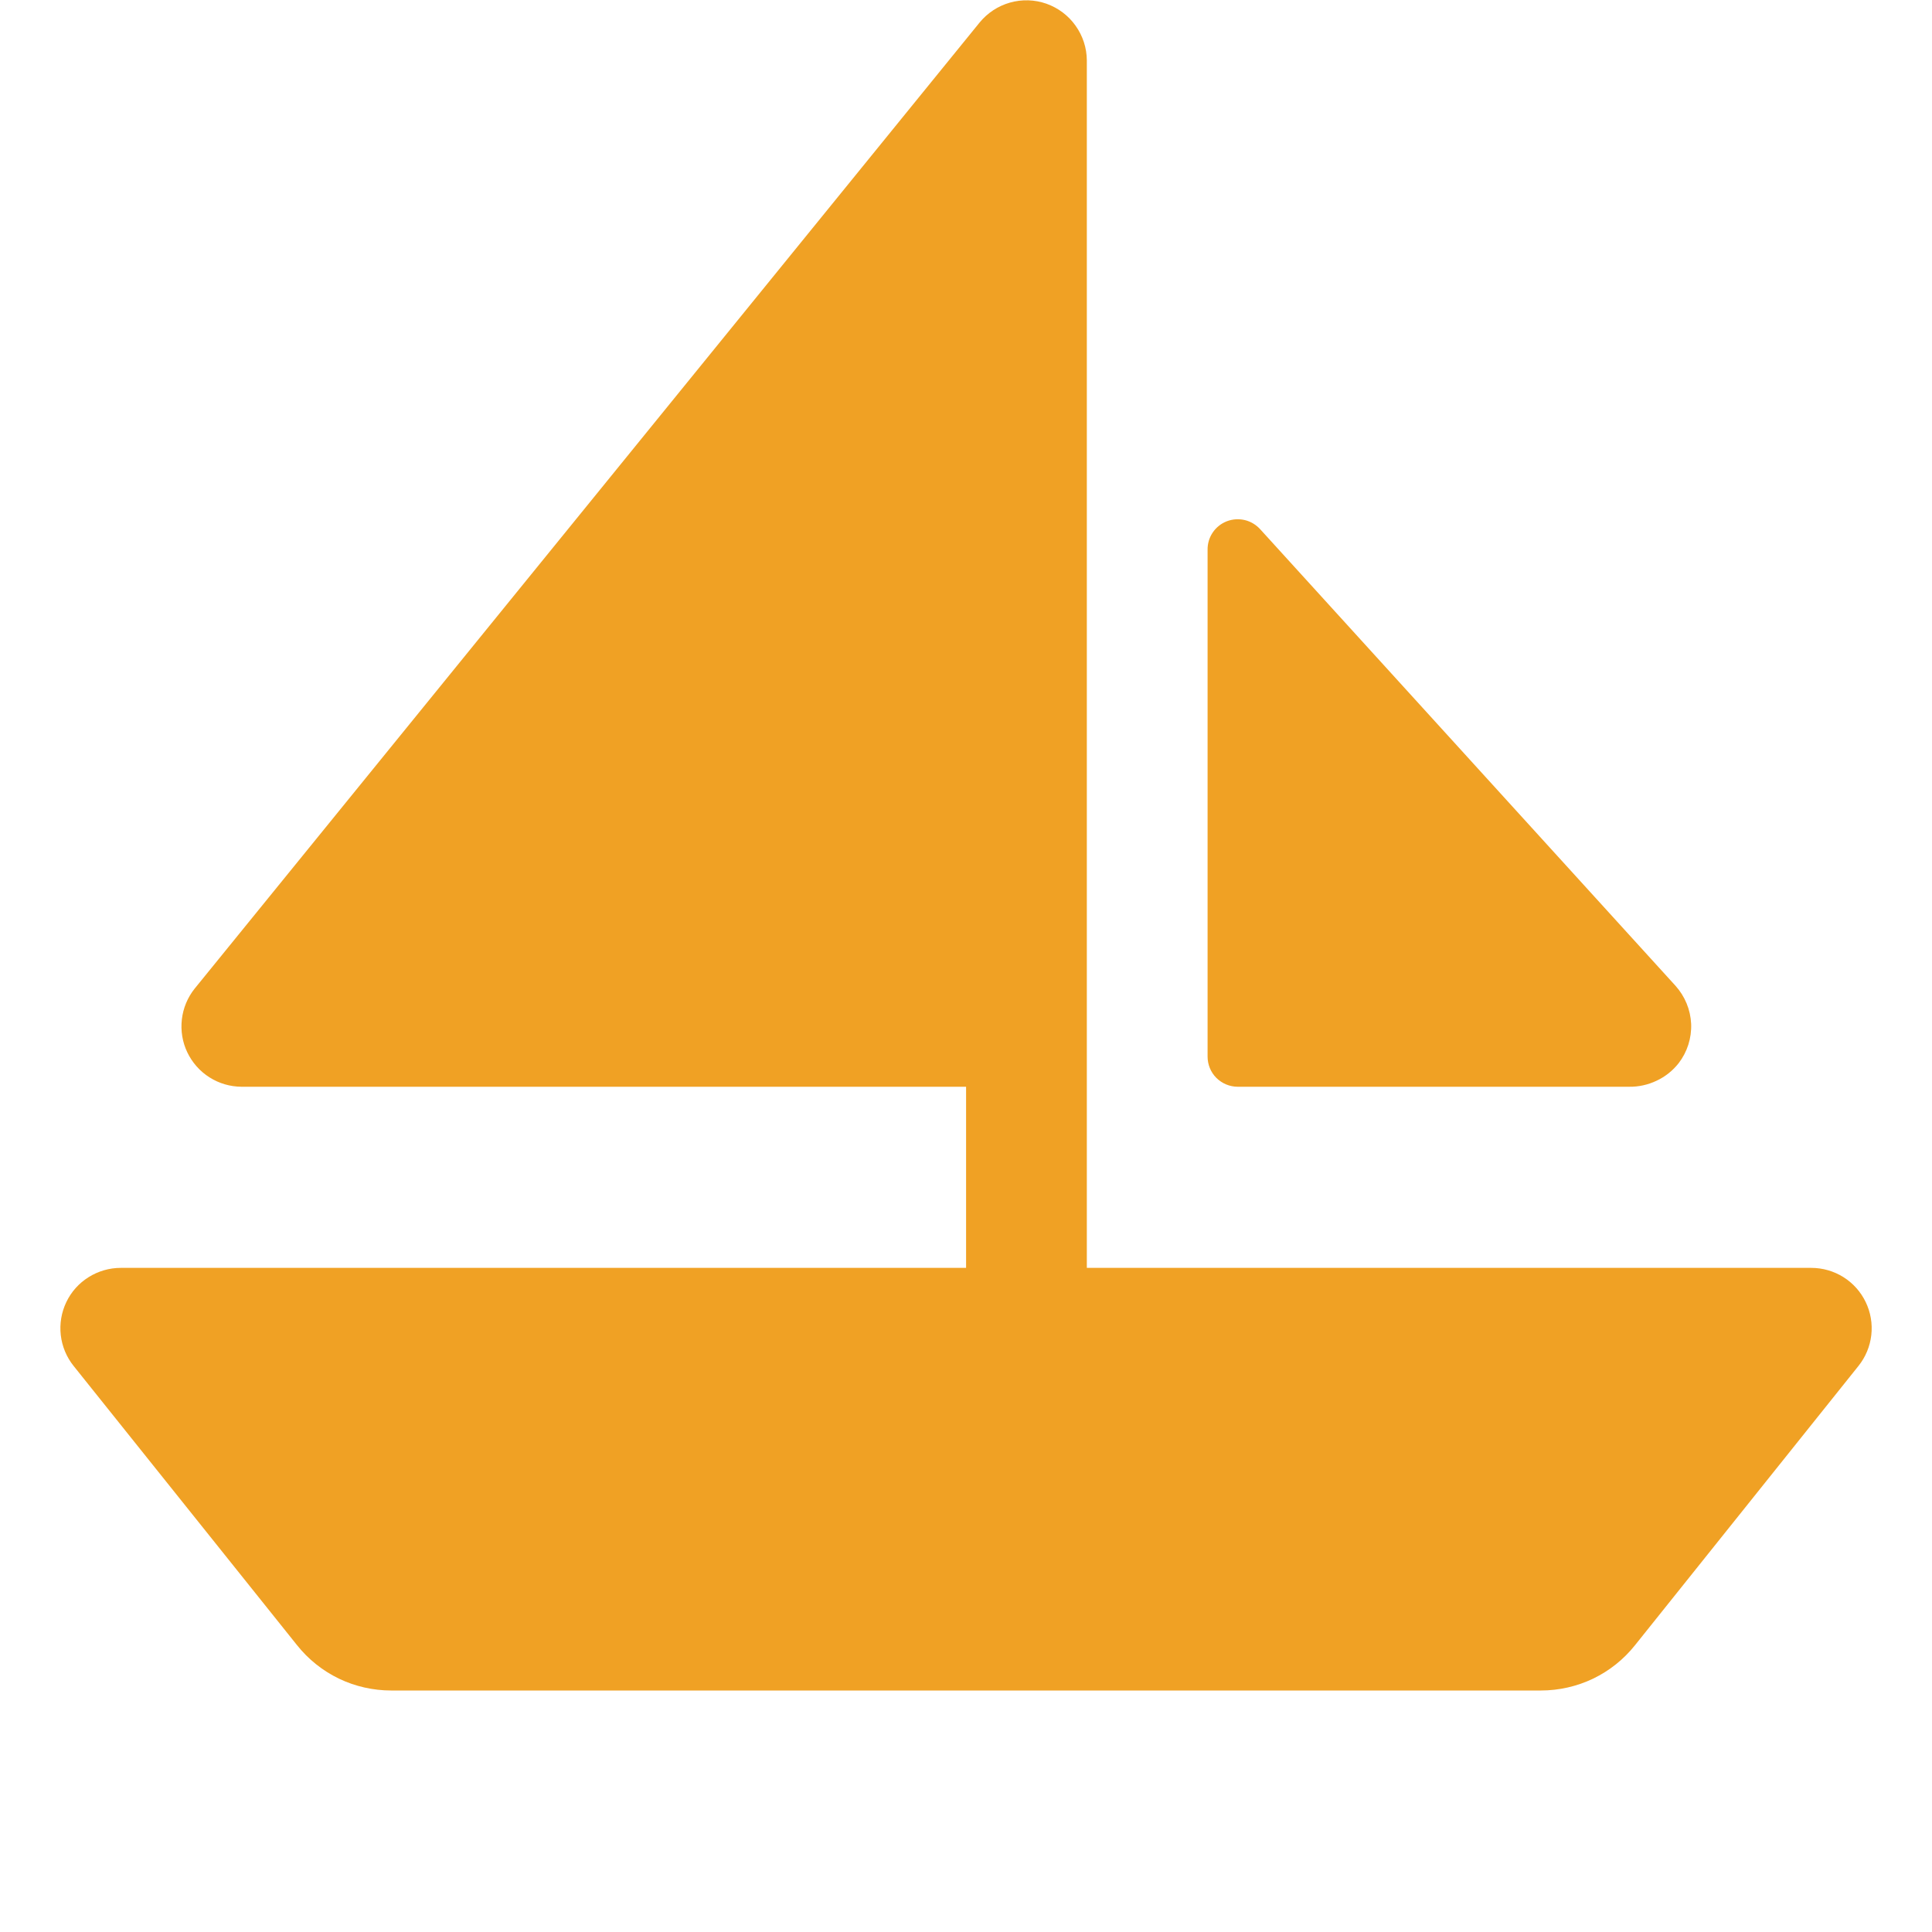<?xml version="1.0" encoding="UTF-8"?>
<svg xmlns="http://www.w3.org/2000/svg" width="24" height="24" viewBox="0 0 24 24" fill="none">
  <path d="M15.001 13.125V6.83C15 6.753 15.022 6.678 15.065 6.615C15.108 6.551 15.169 6.503 15.241 6.475C15.312 6.448 15.39 6.443 15.465 6.461C15.539 6.479 15.606 6.52 15.657 6.577L20.813 12.245C20.931 12.376 21 12.543 21.008 12.719C21.015 12.895 20.96 13.068 20.853 13.207C20.78 13.3 20.686 13.375 20.579 13.425C20.472 13.476 20.355 13.502 20.236 13.5H15.376C15.276 13.5 15.181 13.46 15.11 13.39C15.04 13.32 15.001 13.224 15.001 13.125ZM23.176 16.174C23.115 16.047 23.019 15.94 22.9 15.865C22.78 15.79 22.642 15.75 22.5 15.75H13.501V0.75C13.5 0.595 13.451 0.445 13.361 0.319C13.272 0.193 13.145 0.098 12.999 0.046C12.854 -0.005 12.695 -0.01 12.547 0.032C12.398 0.074 12.266 0.161 12.168 0.281L2.418 12.281C2.33 12.391 2.275 12.524 2.259 12.664C2.243 12.804 2.266 12.946 2.327 13.073C2.388 13.2 2.483 13.308 2.602 13.383C2.721 13.459 2.859 13.499 3 13.5H12.001V15.75H1.5C1.359 15.75 1.221 15.79 1.101 15.865C0.981 15.94 0.885 16.047 0.824 16.175C0.763 16.302 0.739 16.444 0.755 16.585C0.771 16.725 0.826 16.858 0.915 16.969L3.69 20.437C3.83 20.613 4.008 20.755 4.211 20.853C4.413 20.95 4.636 21 4.86 21H19.14C19.365 21 19.587 20.95 19.79 20.853C19.993 20.755 20.171 20.613 20.311 20.437L23.086 16.969C23.175 16.858 23.23 16.725 23.246 16.585C23.262 16.444 23.238 16.302 23.176 16.174Z" fill="#F0A124"></path>
</svg>

